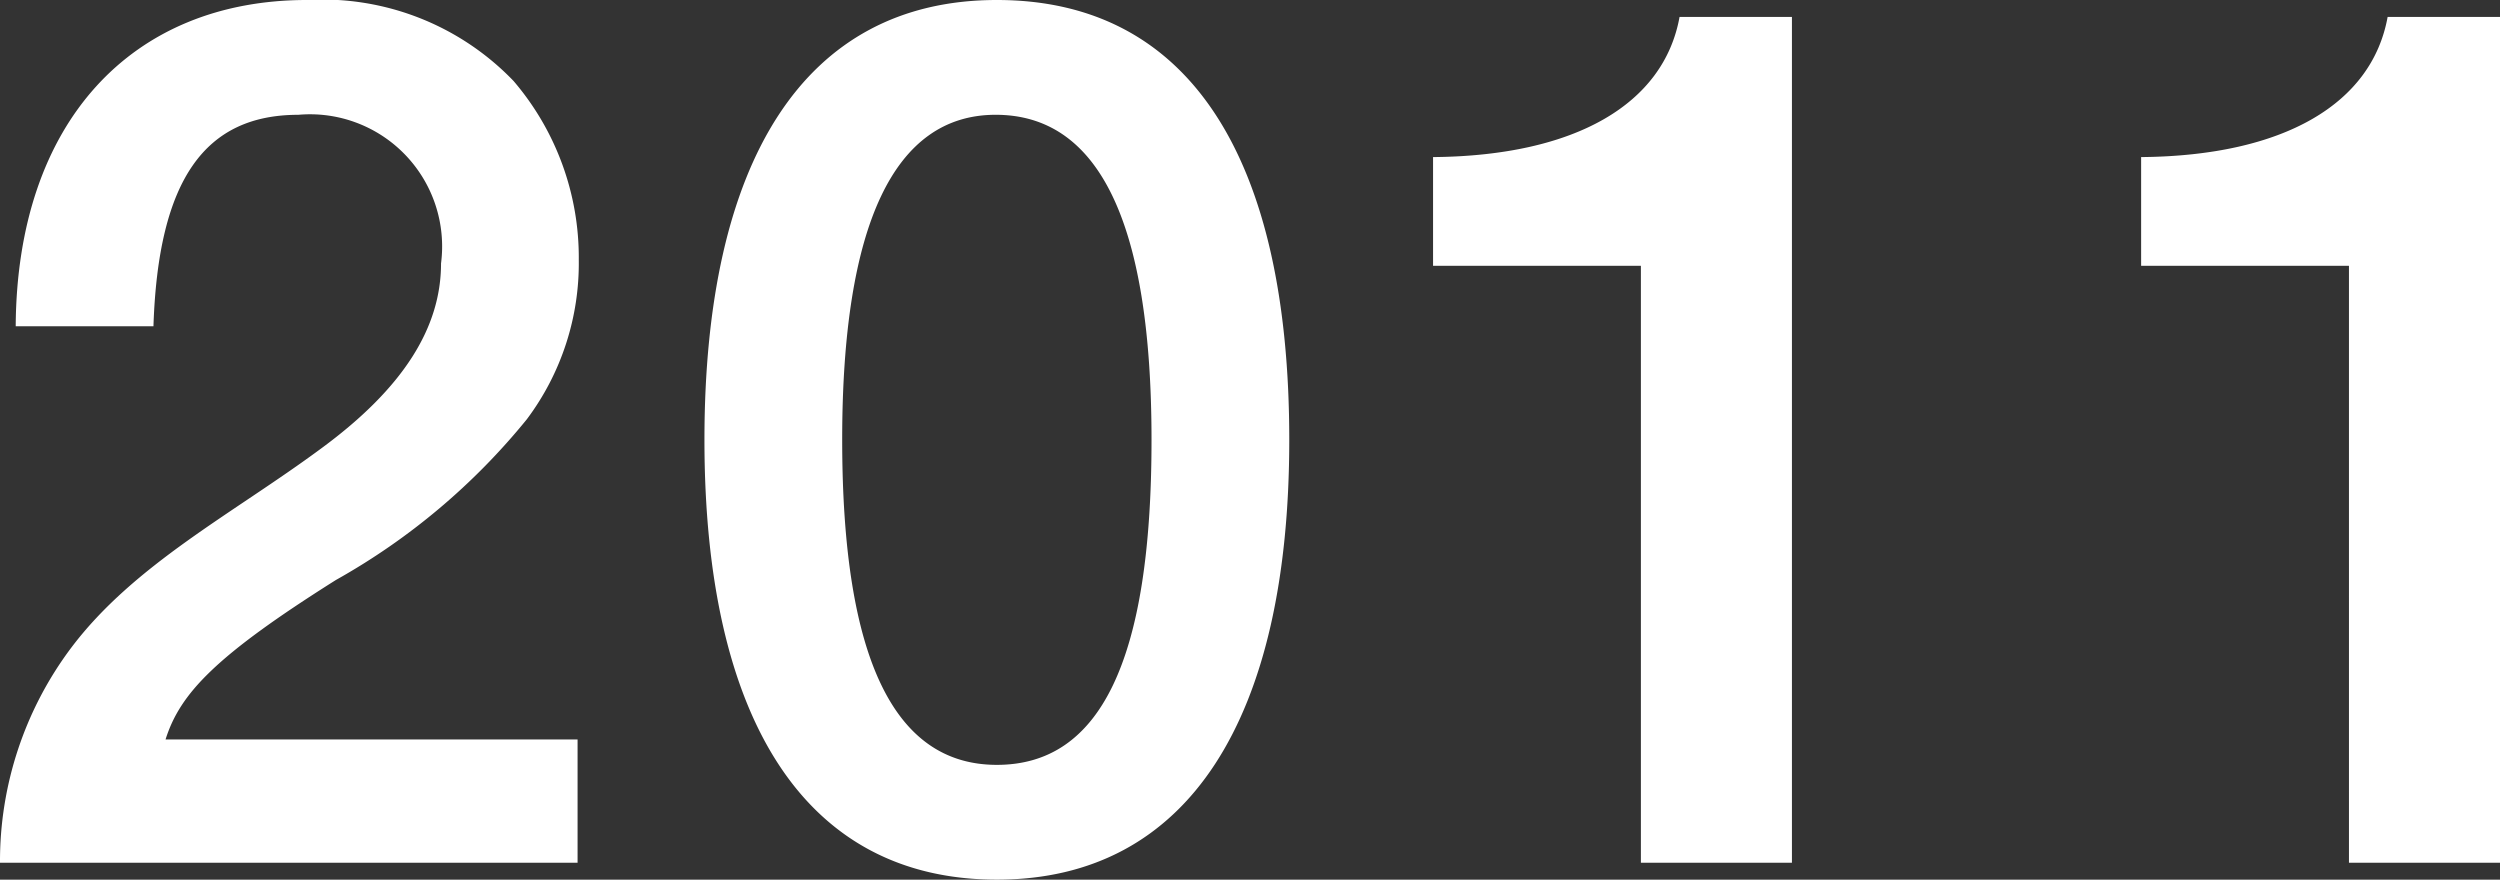 <svg xmlns="http://www.w3.org/2000/svg" width="51.725" height="18.2" viewBox="0 0 51.725 18.2">
  <rect x="0" y="0" width="51.725" height="18.2" fill="#333333" stroke="none"/>
  <path id="パス_4759" data-name="パス 4759" d="M-21.6-17.85c-3.625,0-6,2.525-6.025,6.75h2.85c.1-3.05,1.075-4.375,3-4.375a2.734,2.734,0,0,1,2.95,3.075c0,1.325-.775,2.575-2.475,3.825-1.825,1.35-3.875,2.4-5.175,4.125A7.355,7.355,0,0,0-27.95,0H-16V-2.55h-8.525c.3-.95,1.025-1.725,3.525-3.3a13.722,13.722,0,0,0,3.95-3.325,5.381,5.381,0,0,0,1.075-3.3,5.618,5.618,0,0,0-1.35-3.7A5.485,5.485,0,0,0-21.6-17.85Zm14.275,0c-4,0-6.05,3.35-6.05,9.1,0,5.775,2.075,9.1,6.05,9.1s6.05-3.35,6.05-9.1C-1.275-14.525-3.3-17.85-7.325-17.85Zm-3.2,9.1c0-4.45,1.075-6.725,3.175-6.725s3.225,2.15,3.225,6.725c0,4.6-1.075,6.725-3.2,6.725C-9.425-2.025-10.525-4.175-10.525-8.75ZM6.8-17.5c-.325,1.8-2.15,2.875-5.1,2.9v2.25H6V0H9.125V-17.5Zm14.65,0c-.325,1.8-2.15,2.875-5.1,2.9v2.25h4.3V0h3.125V-17.5Z" transform="translate(27.95 17.85)" fill="#fff"/>
</svg>
